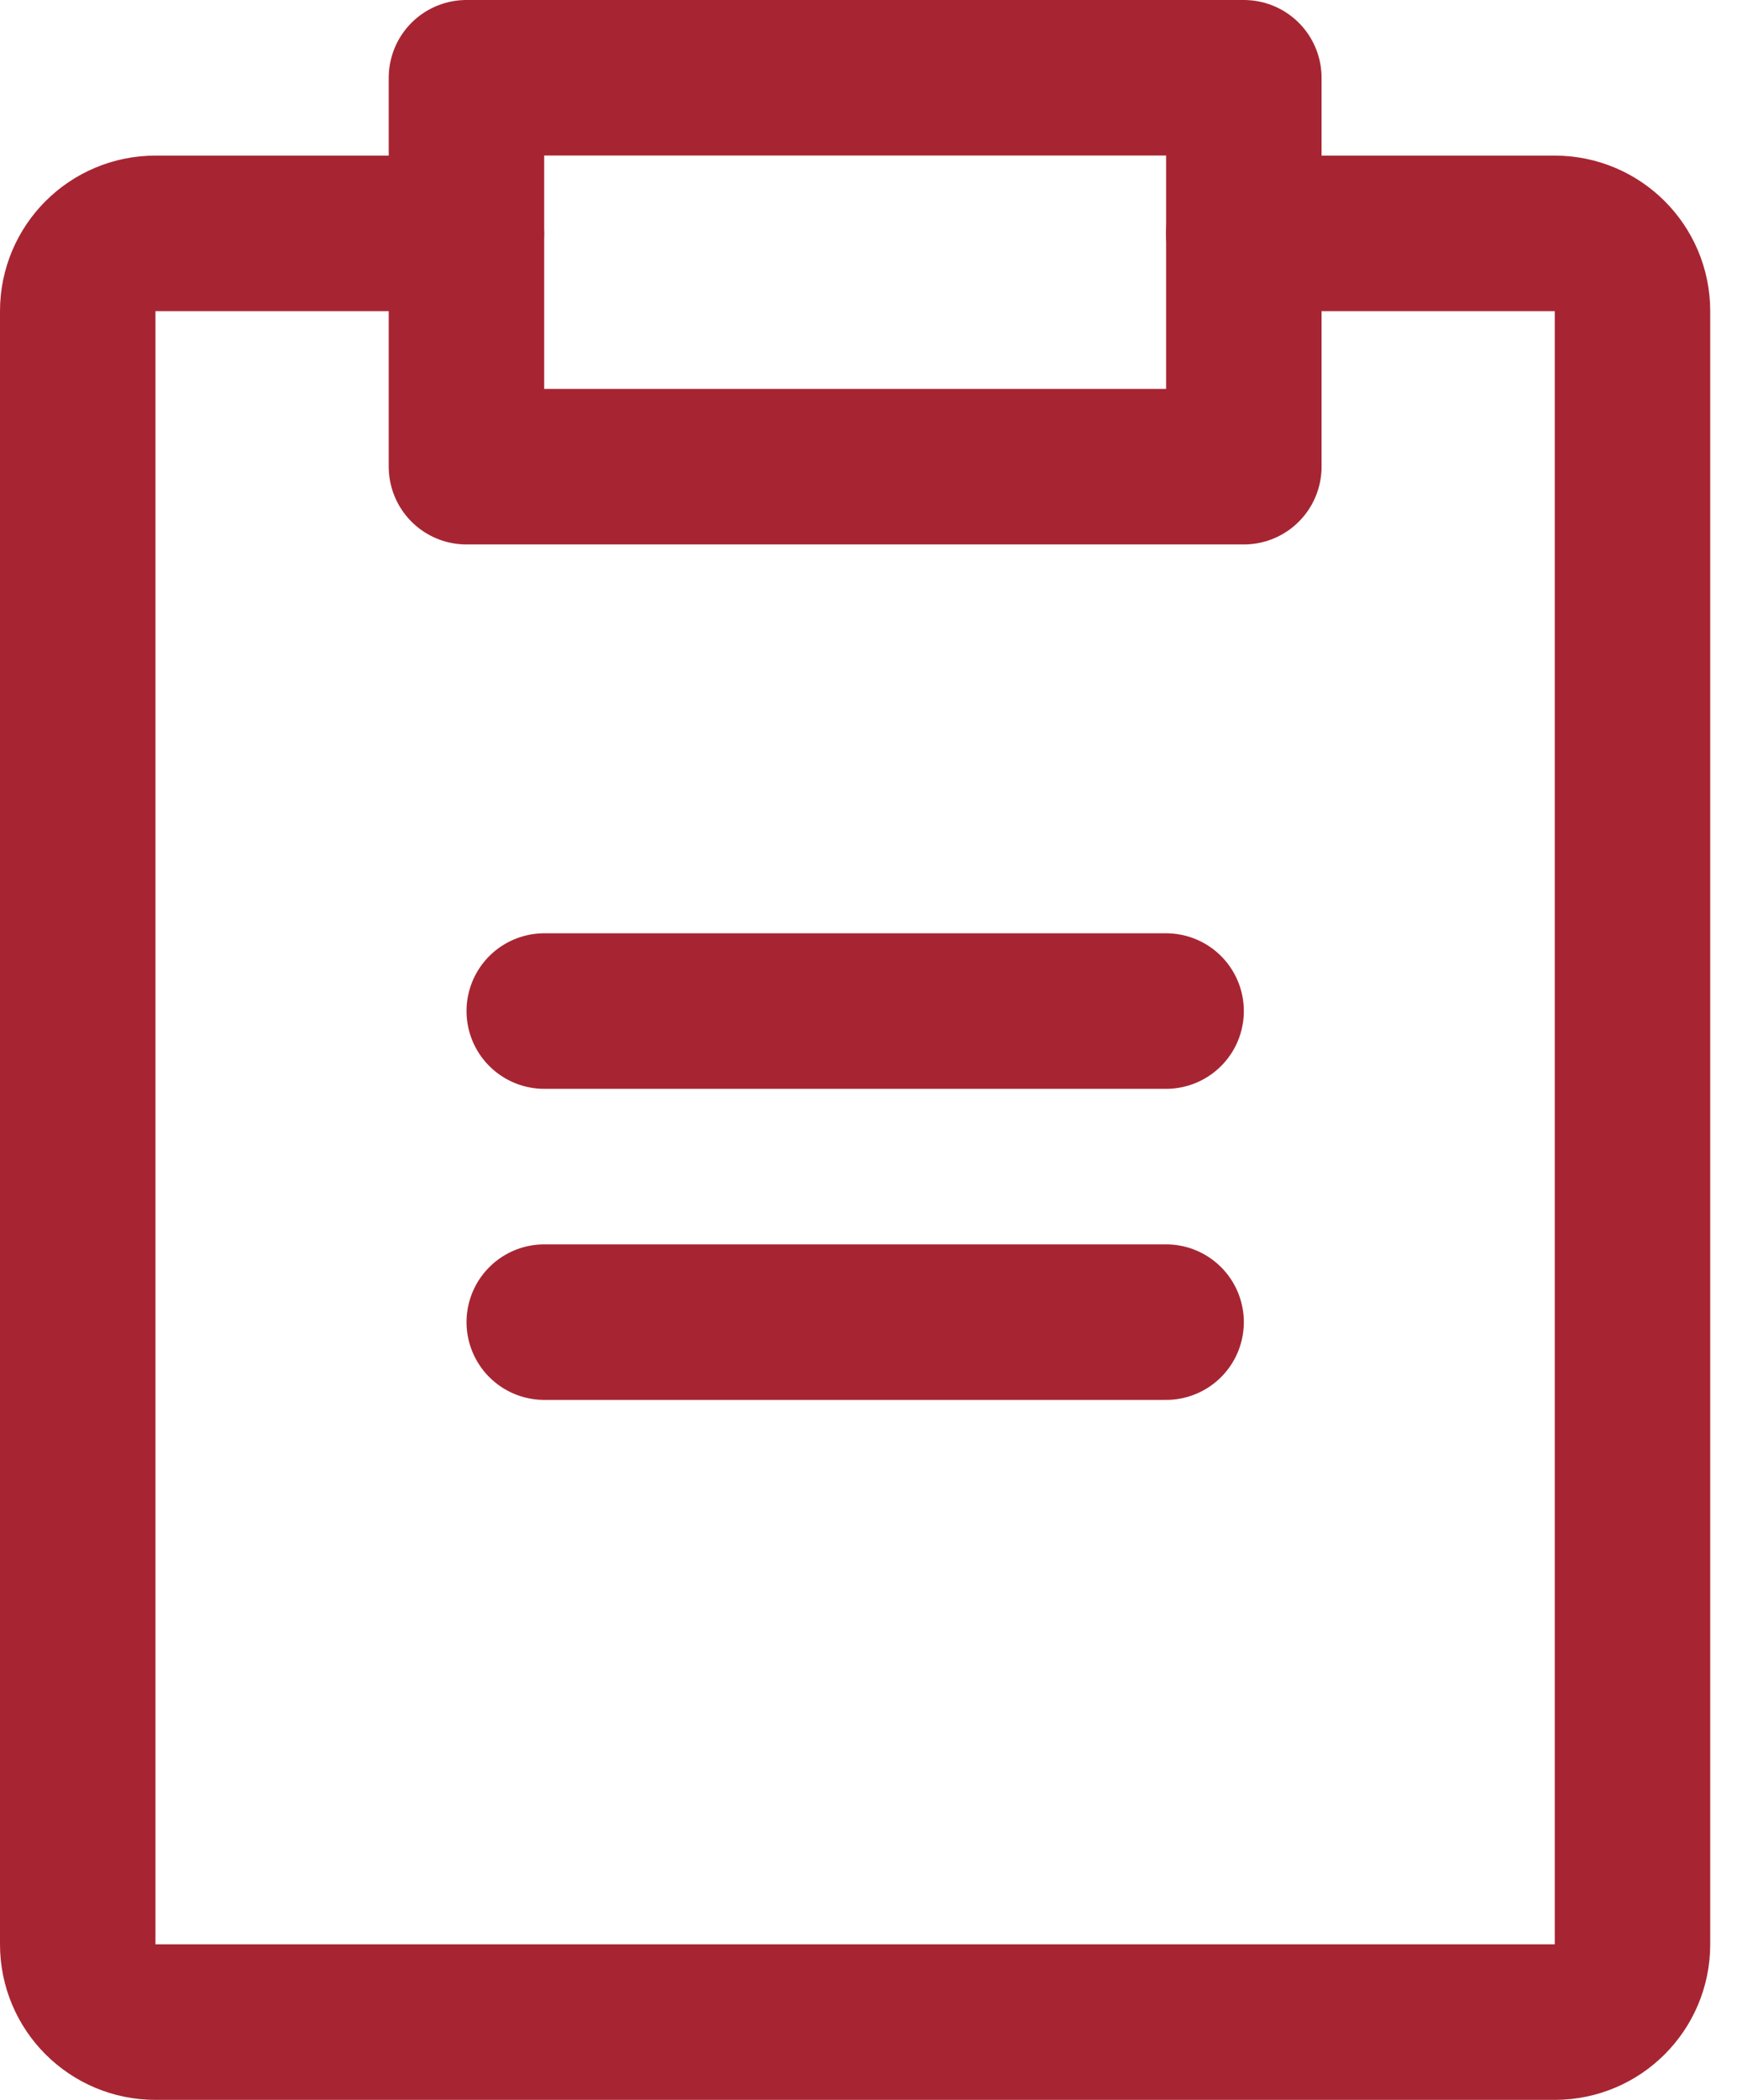 <svg width="24" height="29" viewBox="0 0 24 29" fill="none" xmlns="http://www.w3.org/2000/svg">
<g clip-path="url(#clip0_660_4494)">
<path d="M17.186 1.074H6.445V6.445H17.186V1.074Z" stroke="#A72532" stroke-width="2.148" stroke-linecap="round" stroke-linejoin="round"/>
<path d="M17.185 3.223H21.482C22.075 3.223 22.556 3.703 22.556 4.297V26.852C22.556 27.446 22.075 27.926 21.482 27.926H2.148C1.555 27.926 1.074 27.446 1.074 26.852V4.297C1.074 3.703 1.555 3.223 2.148 3.223H6.445" stroke="#A72532" stroke-width="2.148" stroke-linecap="round" stroke-linejoin="round"/>
<path d="M7.52 18.259H16.112" stroke="#A72532" stroke-width="2.148" stroke-linecap="round" stroke-linejoin="round"/>
<path d="M7.52 13.963H16.112" stroke="#A72532" stroke-width="2.148" stroke-linecap="round" stroke-linejoin="round"/>
</g>
<defs>
<clipPath id="clip0_660_4494">
<rect width="23.63" height="29" fill="white"/>
</clipPath>
</defs>
</svg>
